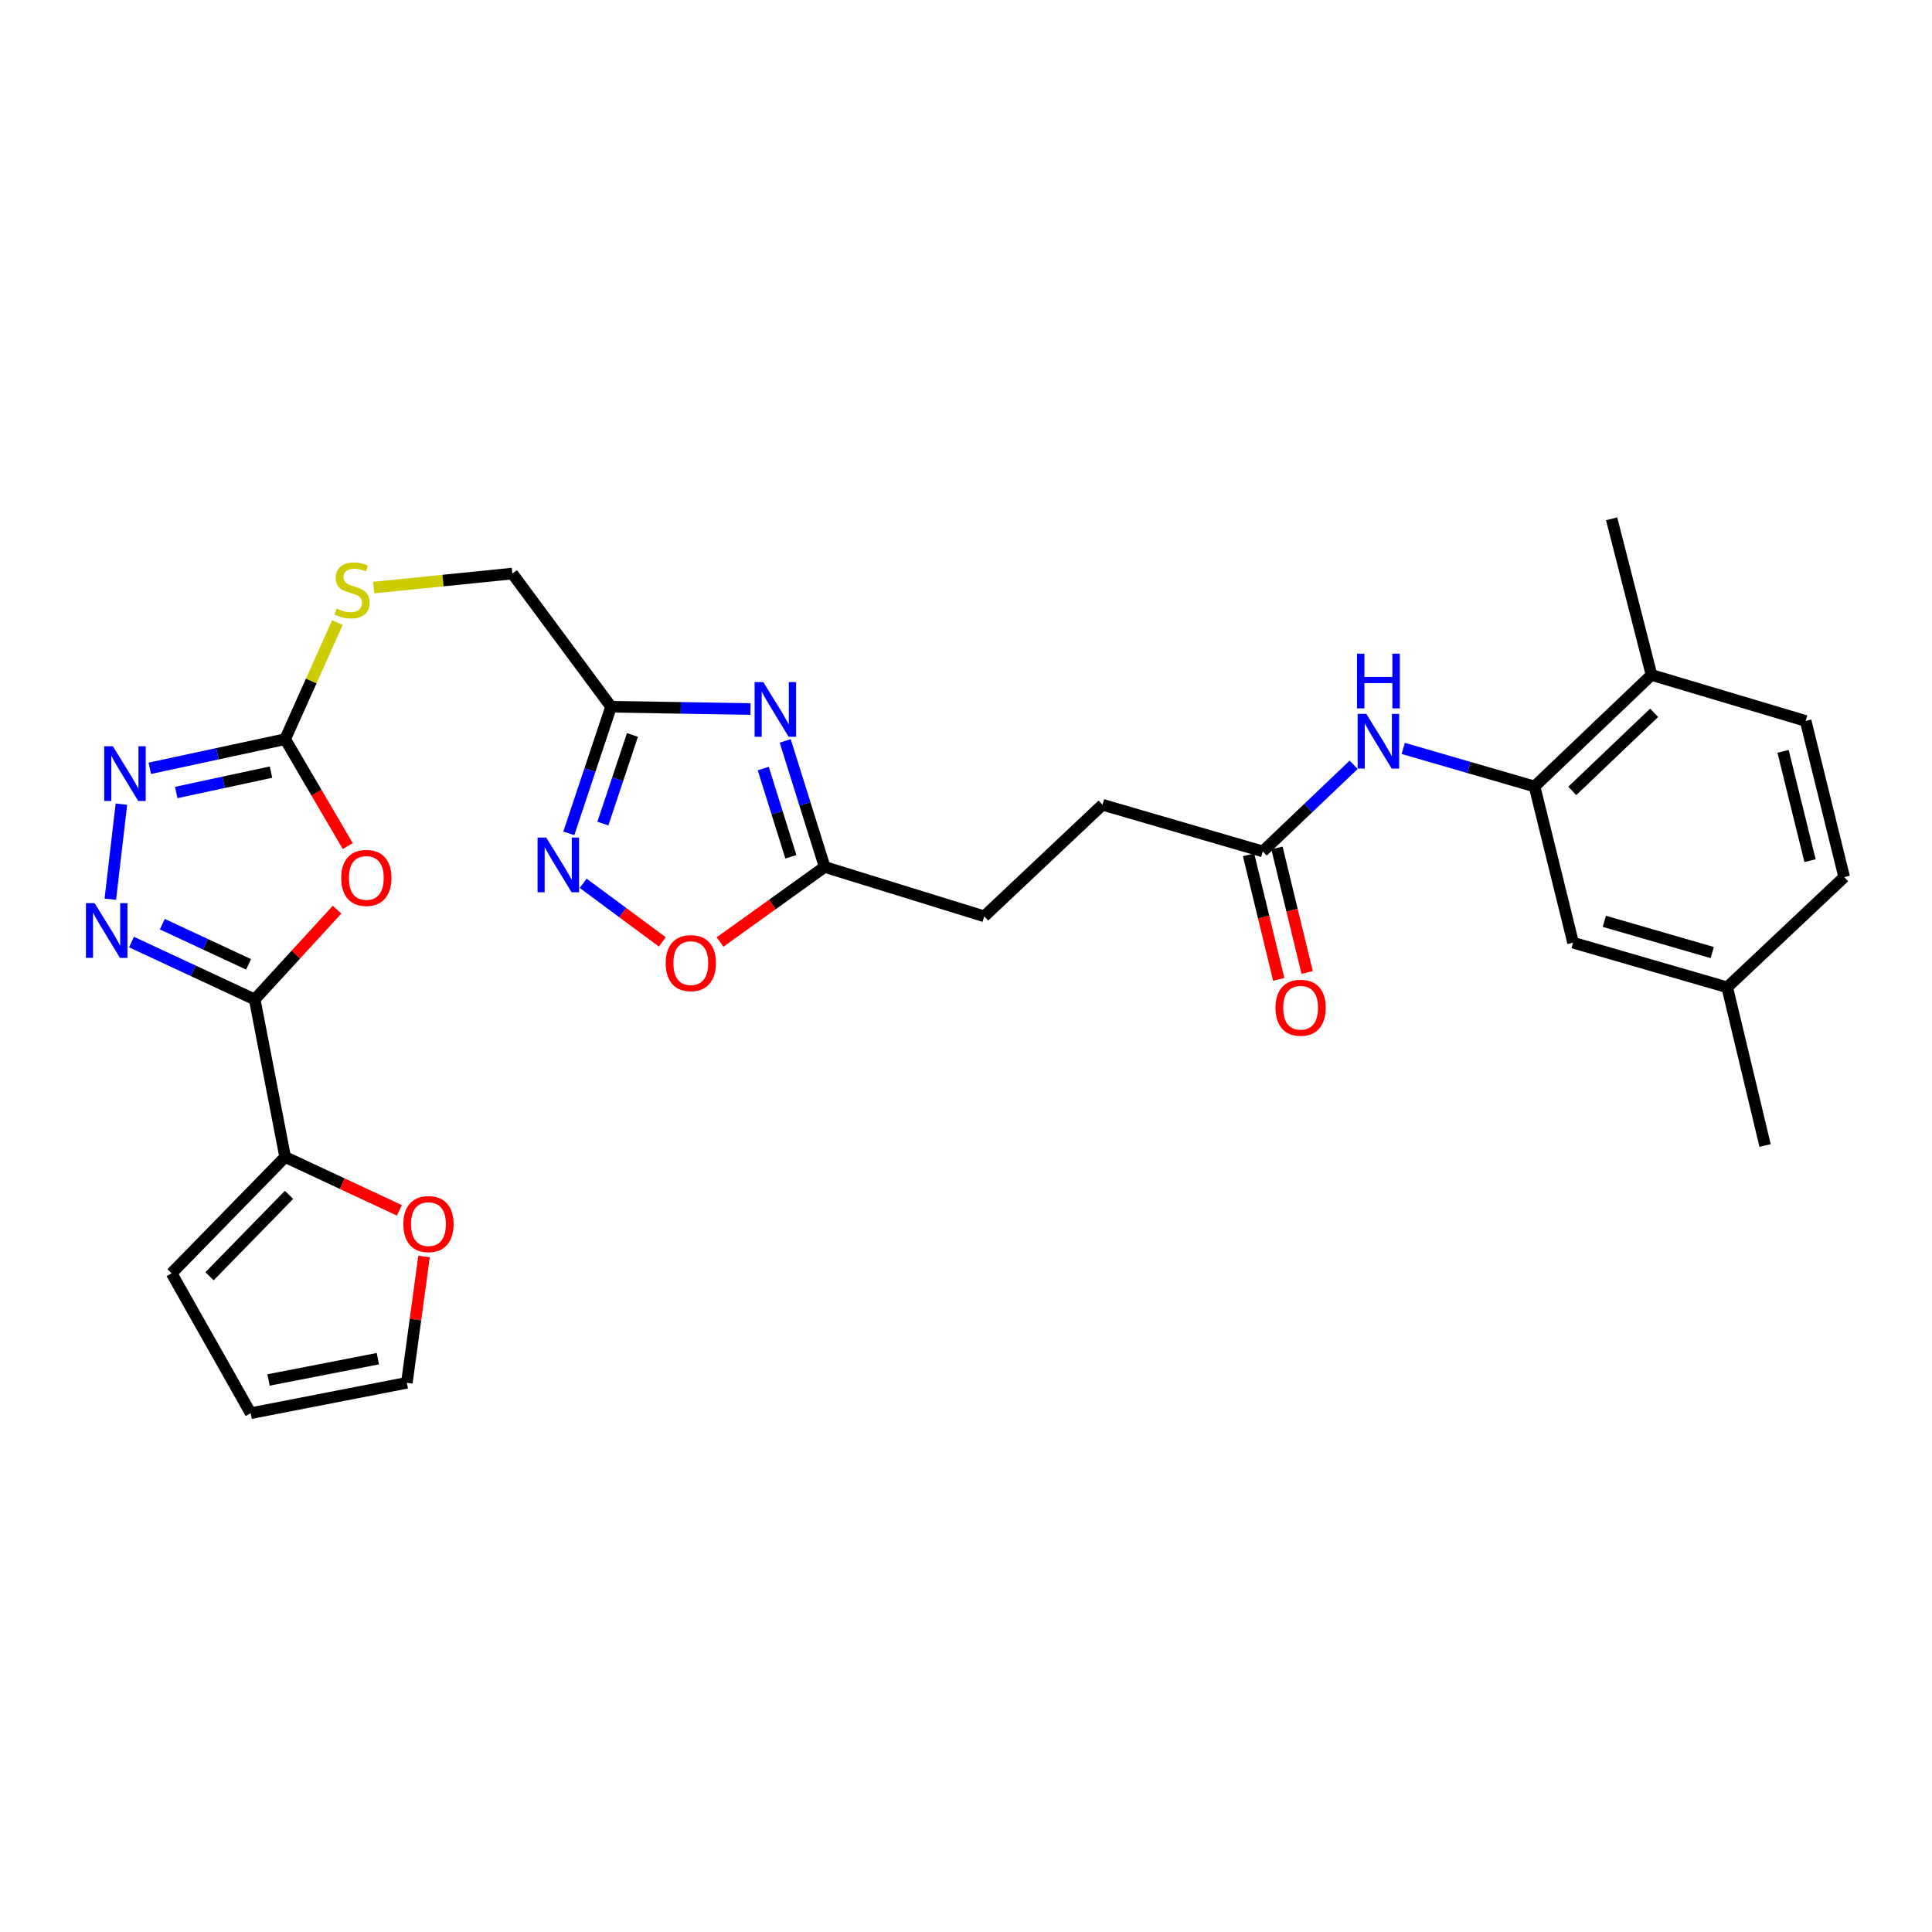 <?xml version='1.0' encoding='iso-8859-1'?>
<svg version='1.1' baseProfile='full'
              xmlns='http://www.w3.org/2000/svg'
                      xmlns:rdkit='http://www.rdkit.org/xml'
                      xmlns:xlink='http://www.w3.org/1999/xlink'
                  xml:space='preserve'
width='1000px' height='1000px' viewBox='0 0 1000 1000'>
<!-- END OF HEADER -->
<rect style='opacity:1.0;fill:#FFFFFF;stroke:none' width='1000' height='1000' x='0' y='0'> </rect>
<path class='bond-0' d='M 131.84,517.309 L 153.152,494.073' style='fill:none;fill-rule:evenodd;stroke:#000000;stroke-width:6px;stroke-linecap:butt;stroke-linejoin:miter;stroke-opacity:1' />
<path class='bond-0' d='M 153.152,494.073 L 174.463,470.836' style='fill:none;fill-rule:evenodd;stroke:#FF0000;stroke-width:6px;stroke-linecap:butt;stroke-linejoin:miter;stroke-opacity:1' />
<path class='bond-1' d='M 131.84,517.309 L 99.955,502.459' style='fill:none;fill-rule:evenodd;stroke:#000000;stroke-width:6px;stroke-linecap:butt;stroke-linejoin:miter;stroke-opacity:1' />
<path class='bond-1' d='M 99.955,502.459 L 68.07,487.61' style='fill:none;fill-rule:evenodd;stroke:#0000FF;stroke-width:6px;stroke-linecap:butt;stroke-linejoin:miter;stroke-opacity:1' />
<path class='bond-1' d='M 128.66,499.144 L 106.341,488.749' style='fill:none;fill-rule:evenodd;stroke:#000000;stroke-width:6px;stroke-linecap:butt;stroke-linejoin:miter;stroke-opacity:1' />
<path class='bond-1' d='M 106.341,488.749 L 84.021,478.354' style='fill:none;fill-rule:evenodd;stroke:#0000FF;stroke-width:6px;stroke-linecap:butt;stroke-linejoin:miter;stroke-opacity:1' />
<path class='bond-7' d='M 131.84,517.309 L 147.595,598.856' style='fill:none;fill-rule:evenodd;stroke:#000000;stroke-width:6px;stroke-linecap:butt;stroke-linejoin:miter;stroke-opacity:1' />
<path class='bond-3' d='M 179.997,437.934 L 163.796,410.266' style='fill:none;fill-rule:evenodd;stroke:#FF0000;stroke-width:6px;stroke-linecap:butt;stroke-linejoin:miter;stroke-opacity:1' />
<path class='bond-3' d='M 163.796,410.266 L 147.595,382.599' style='fill:none;fill-rule:evenodd;stroke:#000000;stroke-width:6px;stroke-linecap:butt;stroke-linejoin:miter;stroke-opacity:1' />
<path class='bond-4' d='M 57.105,465.42 L 62.838,416.233' style='fill:none;fill-rule:evenodd;stroke:#0000FF;stroke-width:6px;stroke-linecap:butt;stroke-linejoin:miter;stroke-opacity:1' />
<path class='bond-2' d='M 388.453,366.986 L 352.365,366.394' style='fill:none;fill-rule:evenodd;stroke:#0000FF;stroke-width:6px;stroke-linecap:butt;stroke-linejoin:miter;stroke-opacity:1' />
<path class='bond-2' d='M 352.365,366.394 L 316.277,365.802' style='fill:none;fill-rule:evenodd;stroke:#000000;stroke-width:6px;stroke-linecap:butt;stroke-linejoin:miter;stroke-opacity:1' />
<path class='bond-8' d='M 406.423,383.493 L 416.639,416.115' style='fill:none;fill-rule:evenodd;stroke:#0000FF;stroke-width:6px;stroke-linecap:butt;stroke-linejoin:miter;stroke-opacity:1' />
<path class='bond-8' d='M 416.639,416.115 L 426.855,448.736' style='fill:none;fill-rule:evenodd;stroke:#000000;stroke-width:6px;stroke-linecap:butt;stroke-linejoin:miter;stroke-opacity:1' />
<path class='bond-8' d='M 395.054,397.8 L 402.205,420.635' style='fill:none;fill-rule:evenodd;stroke:#0000FF;stroke-width:6px;stroke-linecap:butt;stroke-linejoin:miter;stroke-opacity:1' />
<path class='bond-8' d='M 402.205,420.635 L 409.357,443.47' style='fill:none;fill-rule:evenodd;stroke:#000000;stroke-width:6px;stroke-linecap:butt;stroke-linejoin:miter;stroke-opacity:1' />
<path class='bond-14' d='M 147.595,382.599 L 161.113,352.434' style='fill:none;fill-rule:evenodd;stroke:#000000;stroke-width:6px;stroke-linecap:butt;stroke-linejoin:miter;stroke-opacity:1' />
<path class='bond-14' d='M 161.113,352.434 L 174.63,322.269' style='fill:none;fill-rule:evenodd;stroke:#CCCC00;stroke-width:6px;stroke-linecap:butt;stroke-linejoin:miter;stroke-opacity:1' />
<path class='bond-29' d='M 147.595,382.599 L 112.567,390.135' style='fill:none;fill-rule:evenodd;stroke:#000000;stroke-width:6px;stroke-linecap:butt;stroke-linejoin:miter;stroke-opacity:1' />
<path class='bond-29' d='M 112.567,390.135 L 77.539,397.671' style='fill:none;fill-rule:evenodd;stroke:#0000FF;stroke-width:6px;stroke-linecap:butt;stroke-linejoin:miter;stroke-opacity:1' />
<path class='bond-29' d='M 140.268,399.646 L 115.748,404.921' style='fill:none;fill-rule:evenodd;stroke:#000000;stroke-width:6px;stroke-linecap:butt;stroke-linejoin:miter;stroke-opacity:1' />
<path class='bond-29' d='M 115.748,404.921 L 91.228,410.197' style='fill:none;fill-rule:evenodd;stroke:#0000FF;stroke-width:6px;stroke-linecap:butt;stroke-linejoin:miter;stroke-opacity:1' />
<path class='bond-5' d='M 316.277,365.802 L 265.181,296.868' style='fill:none;fill-rule:evenodd;stroke:#000000;stroke-width:6px;stroke-linecap:butt;stroke-linejoin:miter;stroke-opacity:1' />
<path class='bond-6' d='M 316.277,365.802 L 305.348,398.577' style='fill:none;fill-rule:evenodd;stroke:#000000;stroke-width:6px;stroke-linecap:butt;stroke-linejoin:miter;stroke-opacity:1' />
<path class='bond-6' d='M 305.348,398.577 L 294.418,431.351' style='fill:none;fill-rule:evenodd;stroke:#0000FF;stroke-width:6px;stroke-linecap:butt;stroke-linejoin:miter;stroke-opacity:1' />
<path class='bond-6' d='M 327.346,380.419 L 319.696,403.361' style='fill:none;fill-rule:evenodd;stroke:#000000;stroke-width:6px;stroke-linecap:butt;stroke-linejoin:miter;stroke-opacity:1' />
<path class='bond-6' d='M 319.696,403.361 L 312.045,426.304' style='fill:none;fill-rule:evenodd;stroke:#0000FF;stroke-width:6px;stroke-linecap:butt;stroke-linejoin:miter;stroke-opacity:1' />
<path class='bond-9' d='M 301.85,457.197 L 322.338,472.361' style='fill:none;fill-rule:evenodd;stroke:#0000FF;stroke-width:6px;stroke-linecap:butt;stroke-linejoin:miter;stroke-opacity:1' />
<path class='bond-9' d='M 322.338,472.361 L 342.826,487.525' style='fill:none;fill-rule:evenodd;stroke:#FF0000;stroke-width:6px;stroke-linecap:butt;stroke-linejoin:miter;stroke-opacity:1' />
<path class='bond-13' d='M 147.595,598.856 L 177.161,612.668' style='fill:none;fill-rule:evenodd;stroke:#000000;stroke-width:6px;stroke-linecap:butt;stroke-linejoin:miter;stroke-opacity:1' />
<path class='bond-13' d='M 177.161,612.668 L 206.726,626.48' style='fill:none;fill-rule:evenodd;stroke:#FF0000;stroke-width:6px;stroke-linecap:butt;stroke-linejoin:miter;stroke-opacity:1' />
<path class='bond-16' d='M 147.595,598.856 L 88.819,659.044' style='fill:none;fill-rule:evenodd;stroke:#000000;stroke-width:6px;stroke-linecap:butt;stroke-linejoin:miter;stroke-opacity:1' />
<path class='bond-16' d='M 149.6,618.452 L 108.456,660.583' style='fill:none;fill-rule:evenodd;stroke:#000000;stroke-width:6px;stroke-linecap:butt;stroke-linejoin:miter;stroke-opacity:1' />
<path class='bond-23' d='M 426.855,448.736 L 509.435,474.288' style='fill:none;fill-rule:evenodd;stroke:#000000;stroke-width:6px;stroke-linecap:butt;stroke-linejoin:miter;stroke-opacity:1' />
<path class='bond-31' d='M 426.855,448.736 L 399.773,468.157' style='fill:none;fill-rule:evenodd;stroke:#000000;stroke-width:6px;stroke-linecap:butt;stroke-linejoin:miter;stroke-opacity:1' />
<path class='bond-31' d='M 399.773,468.157 L 372.691,487.578' style='fill:none;fill-rule:evenodd;stroke:#FF0000;stroke-width:6px;stroke-linecap:butt;stroke-linejoin:miter;stroke-opacity:1' />
<path class='bond-10' d='M 794.283,407.084 L 760.293,397.229' style='fill:none;fill-rule:evenodd;stroke:#000000;stroke-width:6px;stroke-linecap:butt;stroke-linejoin:miter;stroke-opacity:1' />
<path class='bond-10' d='M 760.293,397.229 L 726.302,387.373' style='fill:none;fill-rule:evenodd;stroke:#0000FF;stroke-width:6px;stroke-linecap:butt;stroke-linejoin:miter;stroke-opacity:1' />
<path class='bond-15' d='M 794.283,407.084 L 854.815,349.35' style='fill:none;fill-rule:evenodd;stroke:#000000;stroke-width:6px;stroke-linecap:butt;stroke-linejoin:miter;stroke-opacity:1' />
<path class='bond-15' d='M 813.802,409.369 L 856.174,368.955' style='fill:none;fill-rule:evenodd;stroke:#000000;stroke-width:6px;stroke-linecap:butt;stroke-linejoin:miter;stroke-opacity:1' />
<path class='bond-17' d='M 794.283,407.084 L 814.222,487.925' style='fill:none;fill-rule:evenodd;stroke:#000000;stroke-width:6px;stroke-linecap:butt;stroke-linejoin:miter;stroke-opacity:1' />
<path class='bond-11' d='M 700.652,395.854 L 677.129,418.27' style='fill:none;fill-rule:evenodd;stroke:#0000FF;stroke-width:6px;stroke-linecap:butt;stroke-linejoin:miter;stroke-opacity:1' />
<path class='bond-11' d='M 677.129,418.27 L 653.607,440.686' style='fill:none;fill-rule:evenodd;stroke:#000000;stroke-width:6px;stroke-linecap:butt;stroke-linejoin:miter;stroke-opacity:1' />
<path class='bond-12' d='M 653.607,440.686 L 570.657,416.546' style='fill:none;fill-rule:evenodd;stroke:#000000;stroke-width:6px;stroke-linecap:butt;stroke-linejoin:miter;stroke-opacity:1' />
<path class='bond-20' d='M 646.257,442.467 L 654.064,474.688' style='fill:none;fill-rule:evenodd;stroke:#000000;stroke-width:6px;stroke-linecap:butt;stroke-linejoin:miter;stroke-opacity:1' />
<path class='bond-20' d='M 654.064,474.688 L 661.87,506.909' style='fill:none;fill-rule:evenodd;stroke:#FF0000;stroke-width:6px;stroke-linecap:butt;stroke-linejoin:miter;stroke-opacity:1' />
<path class='bond-20' d='M 660.957,438.905 L 668.763,471.126' style='fill:none;fill-rule:evenodd;stroke:#000000;stroke-width:6px;stroke-linecap:butt;stroke-linejoin:miter;stroke-opacity:1' />
<path class='bond-20' d='M 668.763,471.126 L 676.57,503.347' style='fill:none;fill-rule:evenodd;stroke:#FF0000;stroke-width:6px;stroke-linecap:butt;stroke-linejoin:miter;stroke-opacity:1' />
<path class='bond-18' d='M 219.483,650.343 L 215.036,683.04' style='fill:none;fill-rule:evenodd;stroke:#FF0000;stroke-width:6px;stroke-linecap:butt;stroke-linejoin:miter;stroke-opacity:1' />
<path class='bond-18' d='M 215.036,683.04 L 210.589,715.736' style='fill:none;fill-rule:evenodd;stroke:#000000;stroke-width:6px;stroke-linecap:butt;stroke-linejoin:miter;stroke-opacity:1' />
<path class='bond-21' d='M 193.411,304.139 L 229.296,300.503' style='fill:none;fill-rule:evenodd;stroke:#CCCC00;stroke-width:6px;stroke-linecap:butt;stroke-linejoin:miter;stroke-opacity:1' />
<path class='bond-21' d='M 229.296,300.503 L 265.181,296.868' style='fill:none;fill-rule:evenodd;stroke:#000000;stroke-width:6px;stroke-linecap:butt;stroke-linejoin:miter;stroke-opacity:1' />
<path class='bond-22' d='M 854.815,349.35 L 934.606,373.155' style='fill:none;fill-rule:evenodd;stroke:#000000;stroke-width:6px;stroke-linecap:butt;stroke-linejoin:miter;stroke-opacity:1' />
<path class='bond-27' d='M 854.815,349.35 L 834.178,268.526' style='fill:none;fill-rule:evenodd;stroke:#000000;stroke-width:6px;stroke-linecap:butt;stroke-linejoin:miter;stroke-opacity:1' />
<path class='bond-19' d='M 88.819,659.044 L 129.748,731.474' style='fill:none;fill-rule:evenodd;stroke:#000000;stroke-width:6px;stroke-linecap:butt;stroke-linejoin:miter;stroke-opacity:1' />
<path class='bond-25' d='M 814.222,487.925 L 894.005,511.033' style='fill:none;fill-rule:evenodd;stroke:#000000;stroke-width:6px;stroke-linecap:butt;stroke-linejoin:miter;stroke-opacity:1' />
<path class='bond-25' d='M 830.397,476.864 L 886.245,493.039' style='fill:none;fill-rule:evenodd;stroke:#000000;stroke-width:6px;stroke-linecap:butt;stroke-linejoin:miter;stroke-opacity:1' />
<path class='bond-30' d='M 210.589,715.736 L 129.748,731.474' style='fill:none;fill-rule:evenodd;stroke:#000000;stroke-width:6px;stroke-linecap:butt;stroke-linejoin:miter;stroke-opacity:1' />
<path class='bond-30' d='M 195.573,703.251 L 138.984,714.268' style='fill:none;fill-rule:evenodd;stroke:#000000;stroke-width:6px;stroke-linecap:butt;stroke-linejoin:miter;stroke-opacity:1' />
<path class='bond-32' d='M 934.606,373.155 L 954.545,453.979' style='fill:none;fill-rule:evenodd;stroke:#000000;stroke-width:6px;stroke-linecap:butt;stroke-linejoin:miter;stroke-opacity:1' />
<path class='bond-32' d='M 922.913,388.901 L 936.87,445.478' style='fill:none;fill-rule:evenodd;stroke:#000000;stroke-width:6px;stroke-linecap:butt;stroke-linejoin:miter;stroke-opacity:1' />
<path class='bond-24' d='M 509.435,474.288 L 570.657,416.546' style='fill:none;fill-rule:evenodd;stroke:#000000;stroke-width:6px;stroke-linecap:butt;stroke-linejoin:miter;stroke-opacity:1' />
<path class='bond-26' d='M 894.005,511.033 L 954.545,453.979' style='fill:none;fill-rule:evenodd;stroke:#000000;stroke-width:6px;stroke-linecap:butt;stroke-linejoin:miter;stroke-opacity:1' />
<path class='bond-28' d='M 894.005,511.033 L 913.608,592.916' style='fill:none;fill-rule:evenodd;stroke:#000000;stroke-width:6px;stroke-linecap:butt;stroke-linejoin:miter;stroke-opacity:1' />
<path  class='atom-1' d='M 176.6 454.412
Q 176.6 447.612, 179.96 443.812
Q 183.32 440.012, 189.6 440.012
Q 195.88 440.012, 199.24 443.812
Q 202.6 447.612, 202.6 454.412
Q 202.6 461.292, 199.2 465.212
Q 195.8 469.092, 189.6 469.092
Q 183.36 469.092, 179.96 465.212
Q 176.6 461.332, 176.6 454.412
M 189.6 465.892
Q 193.92 465.892, 196.24 463.012
Q 198.6 460.092, 198.6 454.412
Q 198.6 448.852, 196.24 446.052
Q 193.92 443.212, 189.6 443.212
Q 185.28 443.212, 182.92 446.012
Q 180.6 448.812, 180.6 454.412
Q 180.6 460.132, 182.92 463.012
Q 185.28 465.892, 189.6 465.892
' fill='#FF0000'/>
<path  class='atom-2' d='M 48.957 467.464
L 58.237 482.464
Q 59.157 483.944, 60.637 486.624
Q 62.117 489.304, 62.197 489.464
L 62.197 467.464
L 65.957 467.464
L 65.957 495.784
L 62.077 495.784
L 52.117 479.384
Q 50.957 477.464, 49.717 475.264
Q 48.517 473.064, 48.157 472.384
L 48.157 495.784
L 44.477 495.784
L 44.477 467.464
L 48.957 467.464
' fill='#0000FF'/>
<path  class='atom-3' d='M 395.059 353.037
L 404.339 368.037
Q 405.259 369.517, 406.739 372.197
Q 408.219 374.877, 408.299 375.037
L 408.299 353.037
L 412.059 353.037
L 412.059 381.357
L 408.179 381.357
L 398.219 364.957
Q 397.059 363.037, 395.819 360.837
Q 394.619 358.637, 394.259 357.957
L 394.259 381.357
L 390.579 381.357
L 390.579 353.037
L 395.059 353.037
' fill='#0000FF'/>
<path  class='atom-5' d='M 58.418 386.278
L 67.698 401.278
Q 68.618 402.758, 70.098 405.438
Q 71.578 408.118, 71.658 408.278
L 71.658 386.278
L 75.418 386.278
L 75.418 414.598
L 71.538 414.598
L 61.578 398.198
Q 60.418 396.278, 59.178 394.078
Q 57.978 391.878, 57.618 391.198
L 57.618 414.598
L 53.938 414.598
L 53.938 386.278
L 58.418 386.278
' fill='#0000FF'/>
<path  class='atom-7' d='M 282.717 433.509
L 291.997 448.509
Q 292.917 449.989, 294.397 452.669
Q 295.877 455.349, 295.957 455.509
L 295.957 433.509
L 299.717 433.509
L 299.717 461.829
L 295.837 461.829
L 285.877 445.429
Q 284.717 443.509, 283.477 441.309
Q 282.277 439.109, 281.917 438.429
L 281.917 461.829
L 278.237 461.829
L 278.237 433.509
L 282.717 433.509
' fill='#0000FF'/>
<path  class='atom-10' d='M 344.559 498.509
Q 344.559 491.709, 347.919 487.909
Q 351.279 484.109, 357.559 484.109
Q 363.839 484.109, 367.199 487.909
Q 370.559 491.709, 370.559 498.509
Q 370.559 505.389, 367.159 509.309
Q 363.759 513.189, 357.559 513.189
Q 351.319 513.189, 347.919 509.309
Q 344.559 505.429, 344.559 498.509
M 357.559 509.989
Q 361.879 509.989, 364.199 507.109
Q 366.559 504.189, 366.559 498.509
Q 366.559 492.949, 364.199 490.149
Q 361.879 487.309, 357.559 487.309
Q 353.239 487.309, 350.879 490.109
Q 348.559 492.909, 348.559 498.509
Q 348.559 504.229, 350.879 507.109
Q 353.239 509.989, 357.559 509.989
' fill='#FF0000'/>
<path  class='atom-12' d='M 707.199 369.489
L 716.479 384.489
Q 717.399 385.969, 718.879 388.649
Q 720.359 391.329, 720.439 391.489
L 720.439 369.489
L 724.199 369.489
L 724.199 397.809
L 720.319 397.809
L 710.359 381.409
Q 709.199 379.489, 707.959 377.289
Q 706.759 375.089, 706.399 374.409
L 706.399 397.809
L 702.719 397.809
L 702.719 369.489
L 707.199 369.489
' fill='#0000FF'/>
<path  class='atom-12' d='M 702.379 338.337
L 706.219 338.337
L 706.219 350.377
L 720.699 350.377
L 720.699 338.337
L 724.539 338.337
L 724.539 366.657
L 720.699 366.657
L 720.699 353.577
L 706.219 353.577
L 706.219 366.657
L 702.379 366.657
L 702.379 338.337
' fill='#0000FF'/>
<path  class='atom-14' d='M 208.773 633.589
Q 208.773 626.789, 212.133 622.989
Q 215.493 619.189, 221.773 619.189
Q 228.053 619.189, 231.413 622.989
Q 234.773 626.789, 234.773 633.589
Q 234.773 640.469, 231.373 644.389
Q 227.973 648.269, 221.773 648.269
Q 215.533 648.269, 212.133 644.389
Q 208.773 640.509, 208.773 633.589
M 221.773 645.069
Q 226.093 645.069, 228.413 642.189
Q 230.773 639.269, 230.773 633.589
Q 230.773 628.029, 228.413 625.229
Q 226.093 622.389, 221.773 622.389
Q 217.453 622.389, 215.093 625.189
Q 212.773 627.989, 212.773 633.589
Q 212.773 639.309, 215.093 642.189
Q 217.453 645.069, 221.773 645.069
' fill='#FF0000'/>
<path  class='atom-15' d='M 174.247 314.99
Q 174.567 315.11, 175.887 315.67
Q 177.207 316.23, 178.647 316.59
Q 180.127 316.91, 181.567 316.91
Q 184.247 316.91, 185.807 315.63
Q 187.367 314.31, 187.367 312.03
Q 187.367 310.47, 186.567 309.51
Q 185.807 308.55, 184.607 308.03
Q 183.407 307.51, 181.407 306.91
Q 178.887 306.15, 177.367 305.43
Q 175.887 304.71, 174.807 303.19
Q 173.767 301.67, 173.767 299.11
Q 173.767 295.55, 176.167 293.35
Q 178.607 291.15, 183.407 291.15
Q 186.687 291.15, 190.407 292.71
L 189.487 295.79
Q 186.087 294.39, 183.527 294.39
Q 180.767 294.39, 179.247 295.55
Q 177.727 296.67, 177.767 298.63
Q 177.767 300.15, 178.527 301.07
Q 179.327 301.99, 180.447 302.51
Q 181.607 303.03, 183.527 303.63
Q 186.087 304.43, 187.607 305.23
Q 189.127 306.03, 190.207 307.67
Q 191.327 309.27, 191.327 312.03
Q 191.327 315.95, 188.687 318.07
Q 186.087 320.15, 181.727 320.15
Q 179.207 320.15, 177.287 319.59
Q 175.407 319.07, 173.167 318.15
L 174.247 314.99
' fill='#CCCC00'/>
<path  class='atom-21' d='M 660.193 521.607
Q 660.193 514.807, 663.553 511.007
Q 666.913 507.207, 673.193 507.207
Q 679.473 507.207, 682.833 511.007
Q 686.193 514.807, 686.193 521.607
Q 686.193 528.487, 682.793 532.407
Q 679.393 536.287, 673.193 536.287
Q 666.953 536.287, 663.553 532.407
Q 660.193 528.527, 660.193 521.607
M 673.193 533.087
Q 677.513 533.087, 679.833 530.207
Q 682.193 527.287, 682.193 521.607
Q 682.193 516.047, 679.833 513.247
Q 677.513 510.407, 673.193 510.407
Q 668.873 510.407, 666.513 513.207
Q 664.193 516.007, 664.193 521.607
Q 664.193 527.327, 666.513 530.207
Q 668.873 533.087, 673.193 533.087
' fill='#FF0000'/>
</svg>
